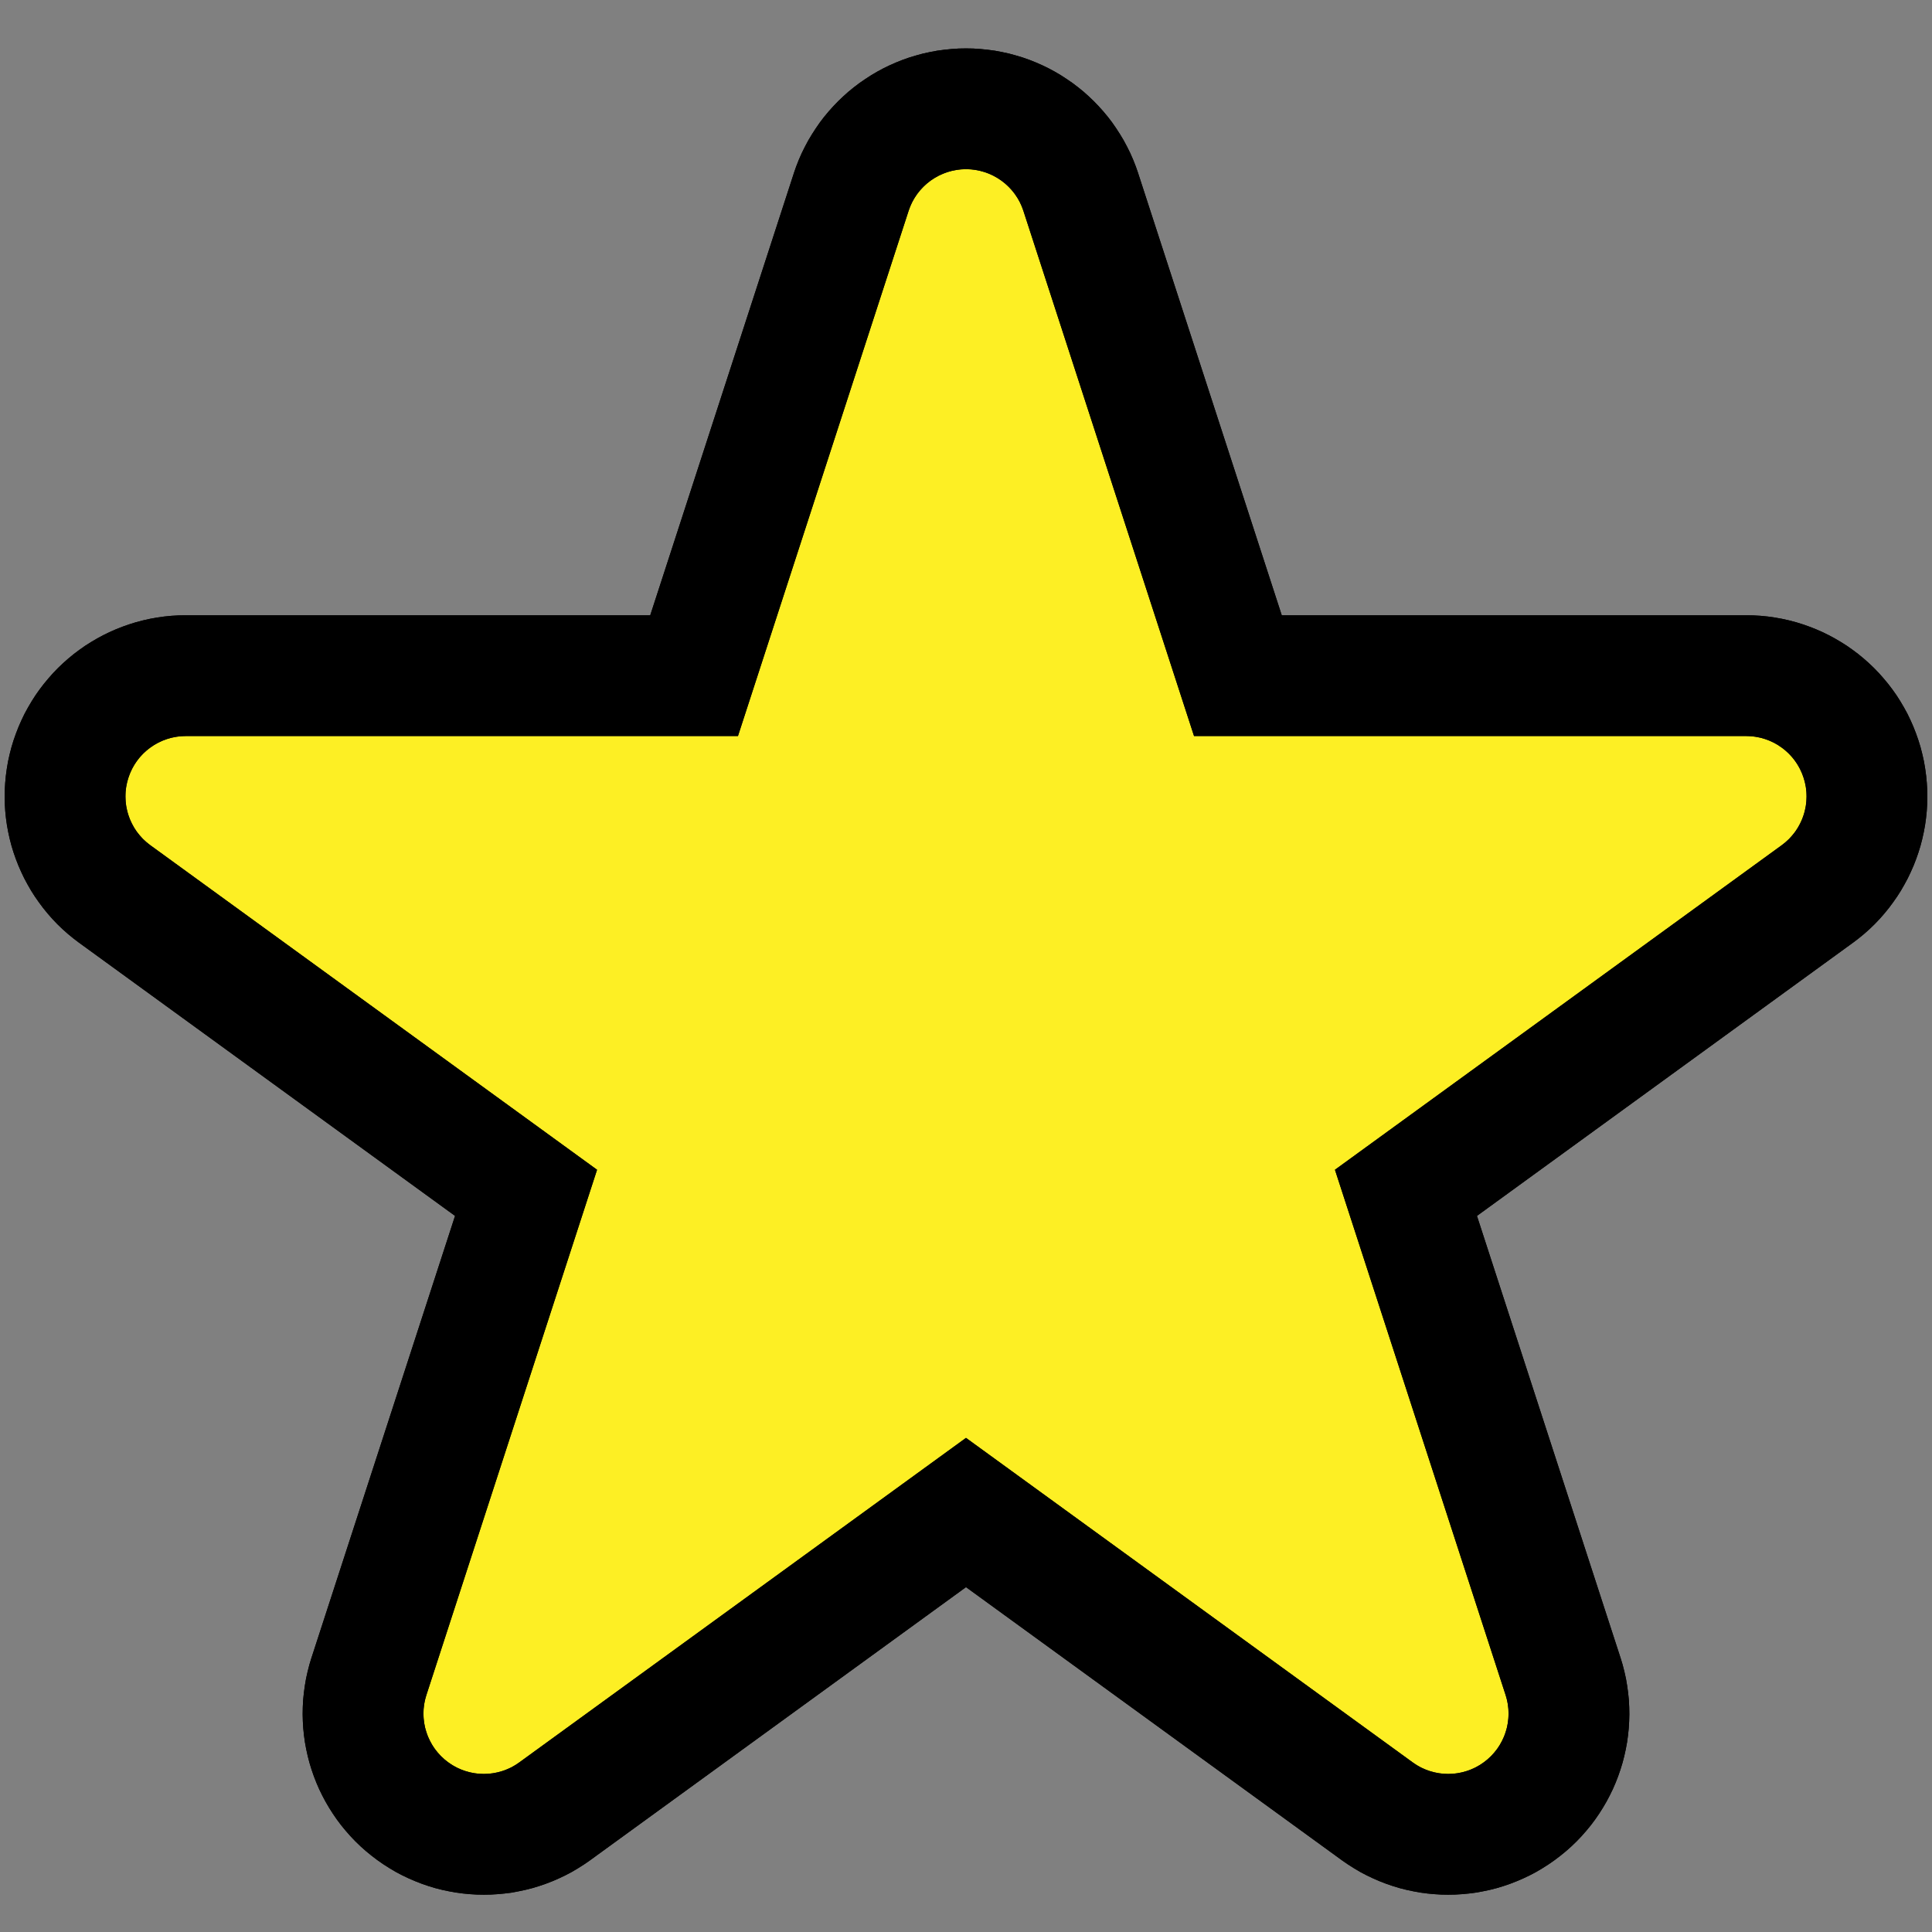 <?xml version="1.0" encoding="UTF-8" standalone="no"?><!DOCTYPE svg PUBLIC "-//W3C//DTD SVG 1.1//EN" "http://www.w3.org/Graphics/SVG/1.1/DTD/svg11.dtd"><svg width="100%" height="100%" viewBox="0 0 32 32" version="1.1" xmlns="http://www.w3.org/2000/svg" xmlns:xlink="http://www.w3.org/1999/xlink" xml:space="preserve" xmlns:serif="http://www.serif.com/" style="fill-rule:evenodd;clip-rule:evenodd;stroke-linejoin:round;stroke-miterlimit:1.414;">
<rect x="0" y="0" width="32" height="32" fill="#808080" stroke="none"/>
<rect id="star" x="0" y="0" width="32" height="32" style="fill:none;"/><g id="outline"><path d="M29.163,10.2l0.12,0.012l0.118,0.017l0.117,0.021l0.116,0.026l0.114,0.03l0.112,0.035l0.111,0.039l0.109,0.043l0.107,0.047l0.104,0.051l0.102,0.055l0.1,0.059l0.098,0.062l0.095,0.067l0.092,0.069l0.09,0.074l0.087,0.077l0.084,0.08l0.081,0.084l0.077,0.087l0.075,0.09l0.071,0.093l0.068,0.096l0.064,0.1l0.06,0.102l0.057,0.104l0.052,0.108l0.048,0.109l0.044,0.113l0.04,0.114l0.035,0.115l0.03,0.117l0.026,0.117l0.02,0.118l0.016,0.118l0.011,0.118l0.007,0.118l0.002,0.117l-0.003,0.117l-0.007,0.117l-0.012,0.116l-0.016,0.115l-0.021,0.115l-0.025,0.113l-0.029,0.112l-0.034,0.111l-0.038,0.109l-0.042,0.108l-0.047,0.107l-0.05,0.105l-0.055,0.102l-0.058,0.101l-0.063,0.099l-0.067,0.096l-0.07,0.094l-0.075,0.092l-0.078,0.089l-0.082,0.086l-0.086,0.083l-0.09,0.08l-0.093,0.076l-0.08,0.061l-6.239,4.533l2.383,7.335l0.029,0.096l0.03,0.117l0.026,0.117l0.02,0.118l0.016,0.118l0.012,0.118l0.006,0.118l0.002,0.117l-0.003,0.118l-0.007,0.116l-0.012,0.116l-0.016,0.116l-0.021,0.114l-0.025,0.113l-0.029,0.112l-0.034,0.111l-0.038,0.11l-0.042,0.108l-0.046,0.106l-0.051,0.105l-0.054,0.102l-0.059,0.101l-0.063,0.099l-0.066,0.096l-0.071,0.095l-0.075,0.091l-0.078,0.089l-0.082,0.086l-0.086,0.083l-0.09,0.08l-0.093,0.076l-0.096,0.073l-0.099,0.069l-0.102,0.065l-0.103,0.061l-0.106,0.056l-0.107,0.051l-0.109,0.047l-0.11,0.043l-0.111,0.038l-0.112,0.034l-0.114,0.029l-0.114,0.024l-0.114,0.021l-0.115,0.015l-0.116,0.011l-0.116,0.007l-0.116,0.002l-0.115,-0.002l-0.116,-0.007l-0.116,-0.011l-0.115,-0.015l-0.114,-0.021l-0.114,-0.024l-0.114,-0.029l-0.112,-0.034l-0.111,-0.038l-0.111,-0.043l-0.108,-0.047l-0.107,-0.051l-0.106,-0.056l-0.103,-0.061l-0.102,-0.065l-0.083,-0.057l-6.239,-4.533l-6.239,4.533l-0.083,0.057l-0.102,0.065l-0.103,0.061l-0.106,0.056l-0.107,0.051l-0.108,0.047l-0.111,0.043l-0.111,0.038l-0.112,0.034l-0.114,0.029l-0.114,0.024l-0.114,0.021l-0.115,0.015l-0.116,0.011l-0.116,0.007l-0.115,0.002l-0.116,-0.002l-0.116,-0.007l-0.116,-0.011l-0.115,-0.015l-0.114,-0.021l-0.114,-0.024l-0.114,-0.029l-0.112,-0.034l-0.111,-0.038l-0.11,-0.043l-0.109,-0.047l-0.107,-0.051l-0.106,-0.056l-0.103,-0.061l-0.102,-0.065l-0.099,-0.069l-0.096,-0.073l-0.093,-0.076l-0.09,-0.08l-0.086,-0.083l-0.082,-0.086l-0.078,-0.089l-0.075,-0.091l-0.071,-0.095l-0.066,-0.096l-0.063,-0.099l-0.059,-0.101l-0.054,-0.102l-0.051,-0.105l-0.046,-0.106l-0.042,-0.108l-0.038,-0.11l-0.034,-0.111l-0.029,-0.112l-0.025,-0.113l-0.021,-0.114l-0.016,-0.116l-0.012,-0.116l-0.007,-0.116l-0.003,-0.118l0.002,-0.117l0.006,-0.118l0.012,-0.118l0.016,-0.118l0.02,-0.118l0.026,-0.117l0.03,-0.117l0.029,-0.096l2.383,-7.335l-6.239,-4.533l-0.08,-0.061l-0.093,-0.076l-0.09,-0.08l-0.086,-0.083l-0.082,-0.086l-0.078,-0.089l-0.075,-0.092l-0.07,-0.094l-0.067,-0.096l-0.063,-0.099l-0.058,-0.101l-0.055,-0.102l-0.05,-0.105l-0.047,-0.107l-0.042,-0.108l-0.038,-0.109l-0.034,-0.111l-0.029,-0.112l-0.025,-0.113l-0.021,-0.115l-0.016,-0.115l-0.012,-0.116l-0.007,-0.117l-0.003,-0.117l0.002,-0.118l0.007,-0.117l0.011,-0.118l0.016,-0.118l0.02,-0.118l0.026,-0.117l0.03,-0.117l0.035,-0.115l0.04,-0.114l0.044,-0.113l0.048,-0.109l0.052,-0.108l0.057,-0.104l0.06,-0.102l0.064,-0.1l0.068,-0.096l0.071,-0.093l0.075,-0.09l0.077,-0.087l0.081,-0.084l0.084,-0.08l0.087,-0.077l0.09,-0.074l0.092,-0.069l0.095,-0.067l0.098,-0.062l0.1,-0.059l0.102,-0.055l0.104,-0.051l0.107,-0.047l0.109,-0.043l0.111,-0.039l0.112,-0.035l0.114,-0.03l0.116,-0.026l0.117,-0.021l0.118,-0.017l0.12,-0.012l0.12,-0.007l0.101,-0.002l7.712,0l2.383,-7.335l0.033,-0.095l0.044,-0.112l0.048,-0.11l0.053,-0.107l0.056,-0.105l0.061,-0.102l0.064,-0.099l0.067,-0.097l0.071,-0.093l0.075,-0.09l0.078,-0.087l0.081,-0.084l0.084,-0.08l0.086,-0.077l0.09,-0.073l0.092,-0.07l0.096,-0.066l0.097,-0.063l0.1,-0.059l0.102,-0.055l0.105,-0.051l0.107,-0.047l0.108,-0.043l0.111,-0.039l0.113,-0.034l0.114,-0.031l0.115,-0.025l0.117,-0.022l0.119,-0.016l0.119,-0.012l0.12,-0.008l0.121,-0.002l0.121,0.002l0.12,0.008l0.119,0.012l0.119,0.016l0.117,0.022l0.115,0.025l0.114,0.031l0.113,0.034l0.111,0.039l0.108,0.043l0.107,0.047l0.105,0.051l0.102,0.055l0.1,0.059l0.097,0.063l0.096,0.066l0.092,0.07l0.09,0.073l0.086,0.077l0.084,0.08l0.081,0.084l0.078,0.087l0.075,0.09l0.071,0.093l0.067,0.097l0.064,0.099l0.061,0.102l0.056,0.105l0.053,0.107l0.048,0.11l0.044,0.112l0.033,0.095l2.383,7.335l7.712,0l0.101,0.002l0.12,0.007Zm-14.82,1.937l-0.033,0.095l-0.044,0.112l-0.048,0.11l-0.052,0.107l-0.057,0.105l-0.06,0.102l-0.064,0.099l-0.068,0.097l-0.071,0.093l-0.075,0.09l-0.077,0.087l-0.081,0.084l-0.084,0.08l-0.087,0.077l-0.09,0.073l-0.092,0.07l-0.095,0.066l-0.098,0.063l-0.1,0.059l-0.102,0.055l-0.105,0.051l-0.106,0.047l-0.109,0.043l-0.111,0.039l-0.112,0.035l-0.114,0.03l-0.116,0.026l-0.117,0.021l-0.118,0.017l-0.12,0.012l-0.12,0.007l-0.101,0.002l-5.361,0l4.338,3.151l0.08,0.061l0.093,0.076l0.089,0.08l0.086,0.083l0.082,0.086l0.079,0.089l0.074,0.092l0.071,0.094l0.067,0.096l0.062,0.099l0.059,0.101l0.055,0.103l0.05,0.104l0.046,0.107l0.043,0.108l0.037,0.109l0.034,0.111l0.03,0.112l0.025,0.113l0.02,0.115l0.017,0.115l0.011,0.116l0.008,0.117l0.002,0.117l-0.001,0.118l-0.007,0.118l-0.011,0.118l-0.016,0.117l-0.021,0.118l-0.025,0.117l-0.03,0.117l-0.03,0.096l-1.656,5.099l4.337,-3.151l0.083,-0.058l0.101,-0.065l0.104,-0.06l0.105,-0.056l0.107,-0.052l0.109,-0.047l0.11,-0.042l0.112,-0.038l0.112,-0.034l0.113,-0.029l0.114,-0.025l0.115,-0.02l0.115,-0.016l0.116,-0.011l0.115,-0.007l0.116,-0.002l0.116,0.002l0.115,0.007l0.116,0.011l0.115,0.016l0.115,0.02l0.114,0.025l0.113,0.029l0.112,0.034l0.112,0.038l0.11,0.042l0.109,0.047l0.107,0.052l0.105,0.056l0.104,0.06l0.101,0.065l0.083,0.058l4.337,3.151l-1.656,-5.099l-0.03,-0.096l-0.03,-0.117l-0.025,-0.117l-0.021,-0.118l-0.016,-0.117l-0.011,-0.118l-0.007,-0.118l-0.001,-0.118l0.002,-0.117l0.008,-0.117l0.011,-0.116l0.017,-0.115l0.02,-0.115l0.025,-0.113l0.03,-0.112l0.034,-0.111l0.037,-0.109l0.043,-0.108l0.046,-0.107l0.05,-0.104l0.055,-0.103l0.059,-0.101l0.062,-0.099l0.067,-0.096l0.071,-0.094l0.074,-0.092l0.079,-0.089l0.082,-0.086l0.086,-0.083l0.089,-0.08l0.093,-0.076l0.08,-0.061l4.338,-3.151l-5.361,0l-0.101,-0.002l-0.12,-0.007l-0.12,-0.012l-0.118,-0.017l-0.117,-0.021l-0.116,-0.026l-0.114,-0.03l-0.112,-0.035l-0.111,-0.039l-0.109,-0.043l-0.106,-0.047l-0.105,-0.051l-0.102,-0.055l-0.1,-0.059l-0.098,-0.063l-0.095,-0.066l-0.092,-0.07l-0.09,-0.073l-0.087,-0.077l-0.084,-0.08l-0.081,-0.084l-0.077,-0.087l-0.075,-0.09l-0.071,-0.093l-0.068,-0.097l-0.064,-0.099l-0.06,-0.102l-0.057,-0.105l-0.052,-0.107l-0.048,-0.11l-0.044,-0.112l-0.033,-0.095l-1.657,-5.099l-1.657,5.099Z"/></g><g id="emoji"><g><path d="M15.049,3.493c0.134,-0.412 0.518,-0.691 0.951,-0.691c0.433,0 0.817,0.279 0.951,0.691c1.119,3.444 2.826,8.698 2.826,8.698c0,0 5.525,0 9.145,0c0.434,0 0.818,0.279 0.951,0.691c0.134,0.412 -0.012,0.863 -0.363,1.118c-2.929,2.128 -7.399,5.375 -7.399,5.375c0,0 1.708,5.254 2.826,8.698c0.134,0.412 -0.012,0.863 -0.363,1.118c-0.35,0.255 -0.825,0.255 -1.175,0c-2.93,-2.128 -7.399,-5.375 -7.399,-5.375c0,0 -4.469,3.247 -7.399,5.375c-0.35,0.255 -0.825,0.255 -1.175,0c-0.351,-0.255 -0.497,-0.706 -0.363,-1.118c1.118,-3.444 2.826,-8.698 2.826,-8.698c0,0 -4.47,-3.247 -7.399,-5.375c-0.351,-0.255 -0.497,-0.706 -0.363,-1.118c0.133,-0.412 0.517,-0.691 0.951,-0.691c3.62,0 9.145,0 9.145,0c0,0 1.707,-5.254 2.826,-8.698Z" style="fill:#fdef24;"/><path d="M16.121,0.804l0.12,0.008l0.119,0.012l0.119,0.016l0.117,0.022l0.115,0.025l0.114,0.031l0.113,0.034l0.111,0.039l0.108,0.043l0.107,0.047l0.105,0.051l0.102,0.055l0.1,0.059l0.097,0.063l0.096,0.066l0.092,0.07l0.09,0.073l0.086,0.077l0.084,0.08l0.081,0.084l0.078,0.087l0.075,0.09l0.071,0.093l0.067,0.097l0.064,0.099l0.061,0.102l0.056,0.105l0.053,0.107l0.048,0.11l0.044,0.112l0.033,0.095l2.383,7.335l7.712,0l0.101,0.002l0.12,0.007l0.12,0.012l0.118,0.017l0.117,0.021l0.116,0.026l0.114,0.03l0.112,0.035l0.111,0.039l0.109,0.043l0.107,0.047l0.104,0.051l0.102,0.055l0.1,0.059l0.098,0.062l0.095,0.067l0.092,0.069l0.09,0.074l0.087,0.077l0.084,0.08l0.081,0.084l0.077,0.087l0.075,0.09l0.071,0.093l0.068,0.096l0.064,0.1l0.06,0.102l0.057,0.104l0.052,0.108l0.048,0.109l0.044,0.113l0.04,0.114l0.035,0.115l0.03,0.117l0.026,0.117l0.02,0.118l0.016,0.118l0.011,0.118l0.007,0.118l0.002,0.117l-0.003,0.117l-0.007,0.117l-0.012,0.116l-0.016,0.115l-0.021,0.115l-0.025,0.113l-0.029,0.112l-0.034,0.111l-0.038,0.109l-0.042,0.108l-0.047,0.107l-0.05,0.105l-0.055,0.102l-0.058,0.101l-0.063,0.099l-0.067,0.096l-0.07,0.094l-0.075,0.092l-0.078,0.089l-0.082,0.086l-0.086,0.083l-0.09,0.08l-0.093,0.076l-0.08,0.061l-6.239,4.533l2.383,7.335l0.029,0.096l0.03,0.117l0.026,0.117l0.02,0.118l0.016,0.118l0.012,0.118l0.006,0.118l0.002,0.117l-0.003,0.118l-0.007,0.116l-0.012,0.116l-0.016,0.116l-0.021,0.114l-0.025,0.113l-0.029,0.112l-0.034,0.111l-0.038,0.11l-0.042,0.108l-0.046,0.106l-0.051,0.105l-0.054,0.102l-0.059,0.101l-0.063,0.099l-0.066,0.096l-0.071,0.095l-0.075,0.091l-0.078,0.089l-0.082,0.086l-0.086,0.083l-0.09,0.08l-0.093,0.076l-0.096,0.073l-0.099,0.069l-0.102,0.065l-0.103,0.061l-0.106,0.056l-0.107,0.051l-0.109,0.047l-0.11,0.043l-0.111,0.038l-0.112,0.034l-0.114,0.029l-0.114,0.024l-0.114,0.021l-0.115,0.015l-0.116,0.011l-0.116,0.007l-0.116,0.002l-0.115,-0.002l-0.116,-0.007l-0.116,-0.011l-0.115,-0.015l-0.114,-0.021l-0.114,-0.024l-0.114,-0.029l-0.112,-0.034l-0.111,-0.038l-0.111,-0.043l-0.108,-0.047l-0.107,-0.051l-0.106,-0.056l-0.103,-0.061l-0.102,-0.065l-0.083,-0.057l-6.239,-4.533l-6.239,4.533l-0.083,0.057l-0.102,0.065l-0.103,0.061l-0.106,0.056l-0.107,0.051l-0.108,0.047l-0.111,0.043l-0.111,0.038l-0.112,0.034l-0.114,0.029l-0.114,0.024l-0.114,0.021l-0.115,0.015l-0.116,0.011l-0.116,0.007l-0.115,0.002l-0.116,-0.002l-0.116,-0.007l-0.116,-0.011l-0.115,-0.015l-0.114,-0.021l-0.114,-0.024l-0.114,-0.029l-0.112,-0.034l-0.111,-0.038l-0.11,-0.043l-0.109,-0.047l-0.107,-0.051l-0.106,-0.056l-0.103,-0.061l-0.102,-0.065l-0.099,-0.069l-0.096,-0.073l-0.093,-0.076l-0.09,-0.08l-0.086,-0.083l-0.082,-0.086l-0.078,-0.089l-0.075,-0.091l-0.071,-0.095l-0.066,-0.096l-0.063,-0.099l-0.059,-0.101l-0.054,-0.102l-0.051,-0.105l-0.046,-0.106l-0.042,-0.108l-0.038,-0.11l-0.034,-0.111l-0.029,-0.112l-0.025,-0.113l-0.021,-0.114l-0.016,-0.116l-0.012,-0.116l-0.007,-0.116l-0.003,-0.118l0.002,-0.117l0.006,-0.118l0.012,-0.118l0.016,-0.118l0.02,-0.118l0.026,-0.117l0.03,-0.117l0.029,-0.096l2.383,-7.335l-6.239,-4.533l-0.08,-0.061l-0.093,-0.076l-0.09,-0.08l-0.086,-0.083l-0.082,-0.086l-0.078,-0.089l-0.075,-0.092l-0.07,-0.094l-0.067,-0.096l-0.063,-0.099l-0.058,-0.101l-0.055,-0.102l-0.05,-0.105l-0.047,-0.107l-0.042,-0.108l-0.038,-0.109l-0.034,-0.111l-0.029,-0.112l-0.025,-0.113l-0.021,-0.115l-0.016,-0.115l-0.012,-0.116l-0.007,-0.117l-0.003,-0.117l0.002,-0.118l0.007,-0.117l0.011,-0.118l0.016,-0.118l0.02,-0.118l0.026,-0.117l0.03,-0.117l0.035,-0.115l0.04,-0.114l0.044,-0.113l0.048,-0.109l0.052,-0.108l0.057,-0.104l0.06,-0.102l0.064,-0.1l0.068,-0.096l0.071,-0.093l0.075,-0.09l0.077,-0.087l0.081,-0.084l0.084,-0.08l0.087,-0.077l0.09,-0.074l0.092,-0.069l0.095,-0.067l0.098,-0.062l0.1,-0.059l0.102,-0.055l0.104,-0.051l0.107,-0.047l0.109,-0.043l0.111,-0.039l0.112,-0.035l0.114,-0.03l0.116,-0.026l0.117,-0.021l0.118,-0.017l0.12,-0.012l0.12,-0.007l0.101,-0.002l7.712,0l2.383,-7.335l0.033,-0.095l0.044,-0.112l0.048,-0.11l0.053,-0.107l0.056,-0.105l0.061,-0.102l0.064,-0.099l0.067,-0.097l0.071,-0.093l0.075,-0.09l0.078,-0.087l0.081,-0.084l0.084,-0.08l0.086,-0.077l0.09,-0.073l0.092,-0.07l0.096,-0.066l0.097,-0.063l0.1,-0.059l0.102,-0.055l0.105,-0.051l0.107,-0.047l0.108,-0.043l0.111,-0.039l0.113,-0.034l0.114,-0.031l0.115,-0.025l0.117,-0.022l0.119,-0.016l0.119,-0.012l0.12,-0.008l0.121,-0.002l0.121,0.002Zm-0.161,1.999l-0.041,0.002l-0.039,0.004l-0.04,0.006l-0.039,0.007l-0.038,0.009l-0.038,0.01l-0.038,0.011l-0.036,0.013l-0.037,0.015l-0.035,0.015l-0.035,0.017l-0.034,0.019l-0.033,0.019l-0.033,0.021l-0.032,0.022l-0.031,0.024l-0.03,0.024l-0.029,0.026l-0.028,0.027l-0.026,0.027l-0.026,0.029l-0.025,0.03l-0.024,0.031l-0.022,0.032l-0.022,0.033l-0.02,0.034l-0.019,0.035l-0.017,0.036l-0.016,0.037l-0.015,0.037l-0.013,0.038l-2.826,8.698l-9.145,0l-0.041,0.001l-0.04,0.002l-0.04,0.004l-0.039,0.006l-0.039,0.007l-0.039,0.008l-0.037,0.01l-0.038,0.012l-0.037,0.013l-0.036,0.014l-0.035,0.016l-0.035,0.017l-0.034,0.018l-0.034,0.02l-0.032,0.021l-0.032,0.022l-0.031,0.023l-0.03,0.025l-0.029,0.025l-0.028,0.027l-0.027,0.028l-0.026,0.029l-0.025,0.03l-0.023,0.031l-0.023,0.032l-0.021,0.033l-0.02,0.034l-0.019,0.035l-0.017,0.036l-0.016,0.036l-0.015,0.038l-0.013,0.038l-0.012,0.039l-0.01,0.039l-0.009,0.039l-0.007,0.039l-0.005,0.039l-0.004,0.039l-0.002,0.039l0,0.04l0.001,0.039l0.002,0.038l0.004,0.039l0.005,0.039l0.007,0.038l0.009,0.037l0.009,0.038l0.012,0.037l0.012,0.036l0.014,0.036l0.016,0.036l0.017,0.035l0.018,0.034l0.019,0.034l0.021,0.033l0.022,0.032l0.024,0.031l0.025,0.03l0.026,0.03l0.027,0.029l0.029,0.027l0.03,0.027l0.031,0.025l0.032,0.025l7.399,5.375l-2.826,8.698l-0.012,0.039l-0.01,0.039l-0.009,0.039l-0.007,0.039l-0.005,0.039l-0.004,0.039l-0.002,0.04l0,0.039l0,0.039l0.003,0.039l0.004,0.038l0.005,0.039l0.007,0.038l0.008,0.038l0.01,0.037l0.012,0.037l0.012,0.037l0.014,0.036l0.016,0.035l0.017,0.035l0.018,0.034l0.019,0.034l0.021,0.033l0.022,0.032l0.024,0.031l0.025,0.031l0.026,0.029l0.027,0.029l0.029,0.027l0.029,0.027l0.032,0.026l0.032,0.024l0.033,0.023l0.034,0.022l0.034,0.02l0.036,0.019l0.035,0.017l0.036,0.015l0.037,0.015l0.037,0.012l0.037,0.011l0.038,0.01l0.038,0.008l0.038,0.007l0.039,0.005l0.038,0.004l0.039,0.002l0.039,0.001l0.038,-0.001l0.039,-0.002l0.038,-0.004l0.039,-0.005l0.038,-0.007l0.038,-0.008l0.038,-0.01l0.037,-0.011l0.037,-0.012l0.037,-0.015l0.036,-0.015l0.036,-0.017l0.035,-0.019l0.034,-0.02l0.034,-0.022l0.033,-0.023l7.399,-5.375l7.399,5.375l0.033,0.023l0.034,0.022l0.034,0.02l0.035,0.019l0.036,0.017l0.036,0.015l0.037,0.015l0.037,0.012l0.037,0.011l0.038,0.01l0.038,0.008l0.038,0.007l0.039,0.005l0.038,0.004l0.039,0.002l0.038,0.001l0.039,-0.001l0.039,-0.002l0.038,-0.004l0.039,-0.005l0.038,-0.007l0.038,-0.008l0.038,-0.01l0.037,-0.011l0.037,-0.012l0.037,-0.015l0.036,-0.015l0.035,-0.017l0.036,-0.019l0.034,-0.02l0.034,-0.022l0.033,-0.023l0.032,-0.024l0.032,-0.026l0.029,-0.027l0.029,-0.027l0.027,-0.029l0.026,-0.029l0.025,-0.031l0.024,-0.031l0.022,-0.032l0.021,-0.033l0.019,-0.034l0.018,-0.034l0.017,-0.035l0.016,-0.035l0.014,-0.036l0.012,-0.037l0.012,-0.037l0.01,-0.037l0.008,-0.038l0.007,-0.038l0.005,-0.039l0.004,-0.038l0.003,-0.039l0,-0.039l0,-0.039l-0.002,-0.04l-0.004,-0.039l-0.005,-0.039l-0.007,-0.039l-0.009,-0.039l-0.01,-0.039l-0.012,-0.039l-2.826,-8.698l7.399,-5.375l0.032,-0.025l0.031,-0.025l0.03,-0.027l0.029,-0.027l0.027,-0.029l0.026,-0.03l0.025,-0.03l0.024,-0.031l0.022,-0.032l0.021,-0.033l0.019,-0.034l0.018,-0.034l0.017,-0.035l0.016,-0.036l0.014,-0.036l0.012,-0.036l0.012,-0.037l0.009,-0.038l0.009,-0.037l0.007,-0.038l0.005,-0.039l0.004,-0.039l0.002,-0.038l0.001,-0.039l0,-0.04l-0.002,-0.039l-0.004,-0.039l-0.005,-0.039l-0.007,-0.039l-0.009,-0.039l-0.01,-0.039l-0.012,-0.039l-0.013,-0.038l-0.015,-0.038l-0.016,-0.036l-0.017,-0.036l-0.019,-0.035l-0.02,-0.034l-0.021,-0.033l-0.023,-0.032l-0.023,-0.031l-0.025,-0.03l-0.026,-0.029l-0.027,-0.028l-0.028,-0.027l-0.029,-0.025l-0.03,-0.025l-0.031,-0.023l-0.032,-0.022l-0.032,-0.021l-0.034,-0.02l-0.034,-0.018l-0.035,-0.017l-0.035,-0.016l-0.036,-0.014l-0.037,-0.013l-0.038,-0.012l-0.037,-0.01l-0.039,-0.008l-0.039,-0.007l-0.039,-0.006l-0.04,-0.004l-0.04,-0.002l-0.041,-0.001l-9.145,0l-2.826,-8.698l-0.013,-0.038l-0.015,-0.037l-0.016,-0.037l-0.017,-0.036l-0.019,-0.035l-0.02,-0.034l-0.022,-0.033l-0.022,-0.032l-0.024,-0.031l-0.025,-0.03l-0.026,-0.029l-0.026,-0.027l-0.028,-0.027l-0.029,-0.026l-0.03,-0.024l-0.031,-0.024l-0.032,-0.022l-0.033,-0.021l-0.033,-0.019l-0.034,-0.019l-0.035,-0.017l-0.035,-0.015l-0.037,-0.015l-0.036,-0.013l-0.038,-0.011l-0.038,-0.01l-0.038,-0.009l-0.039,-0.007l-0.04,-0.006l-0.039,-0.004l-0.041,-0.002l-0.04,-0.001l-0.04,0.001Z"/></g></g></svg>